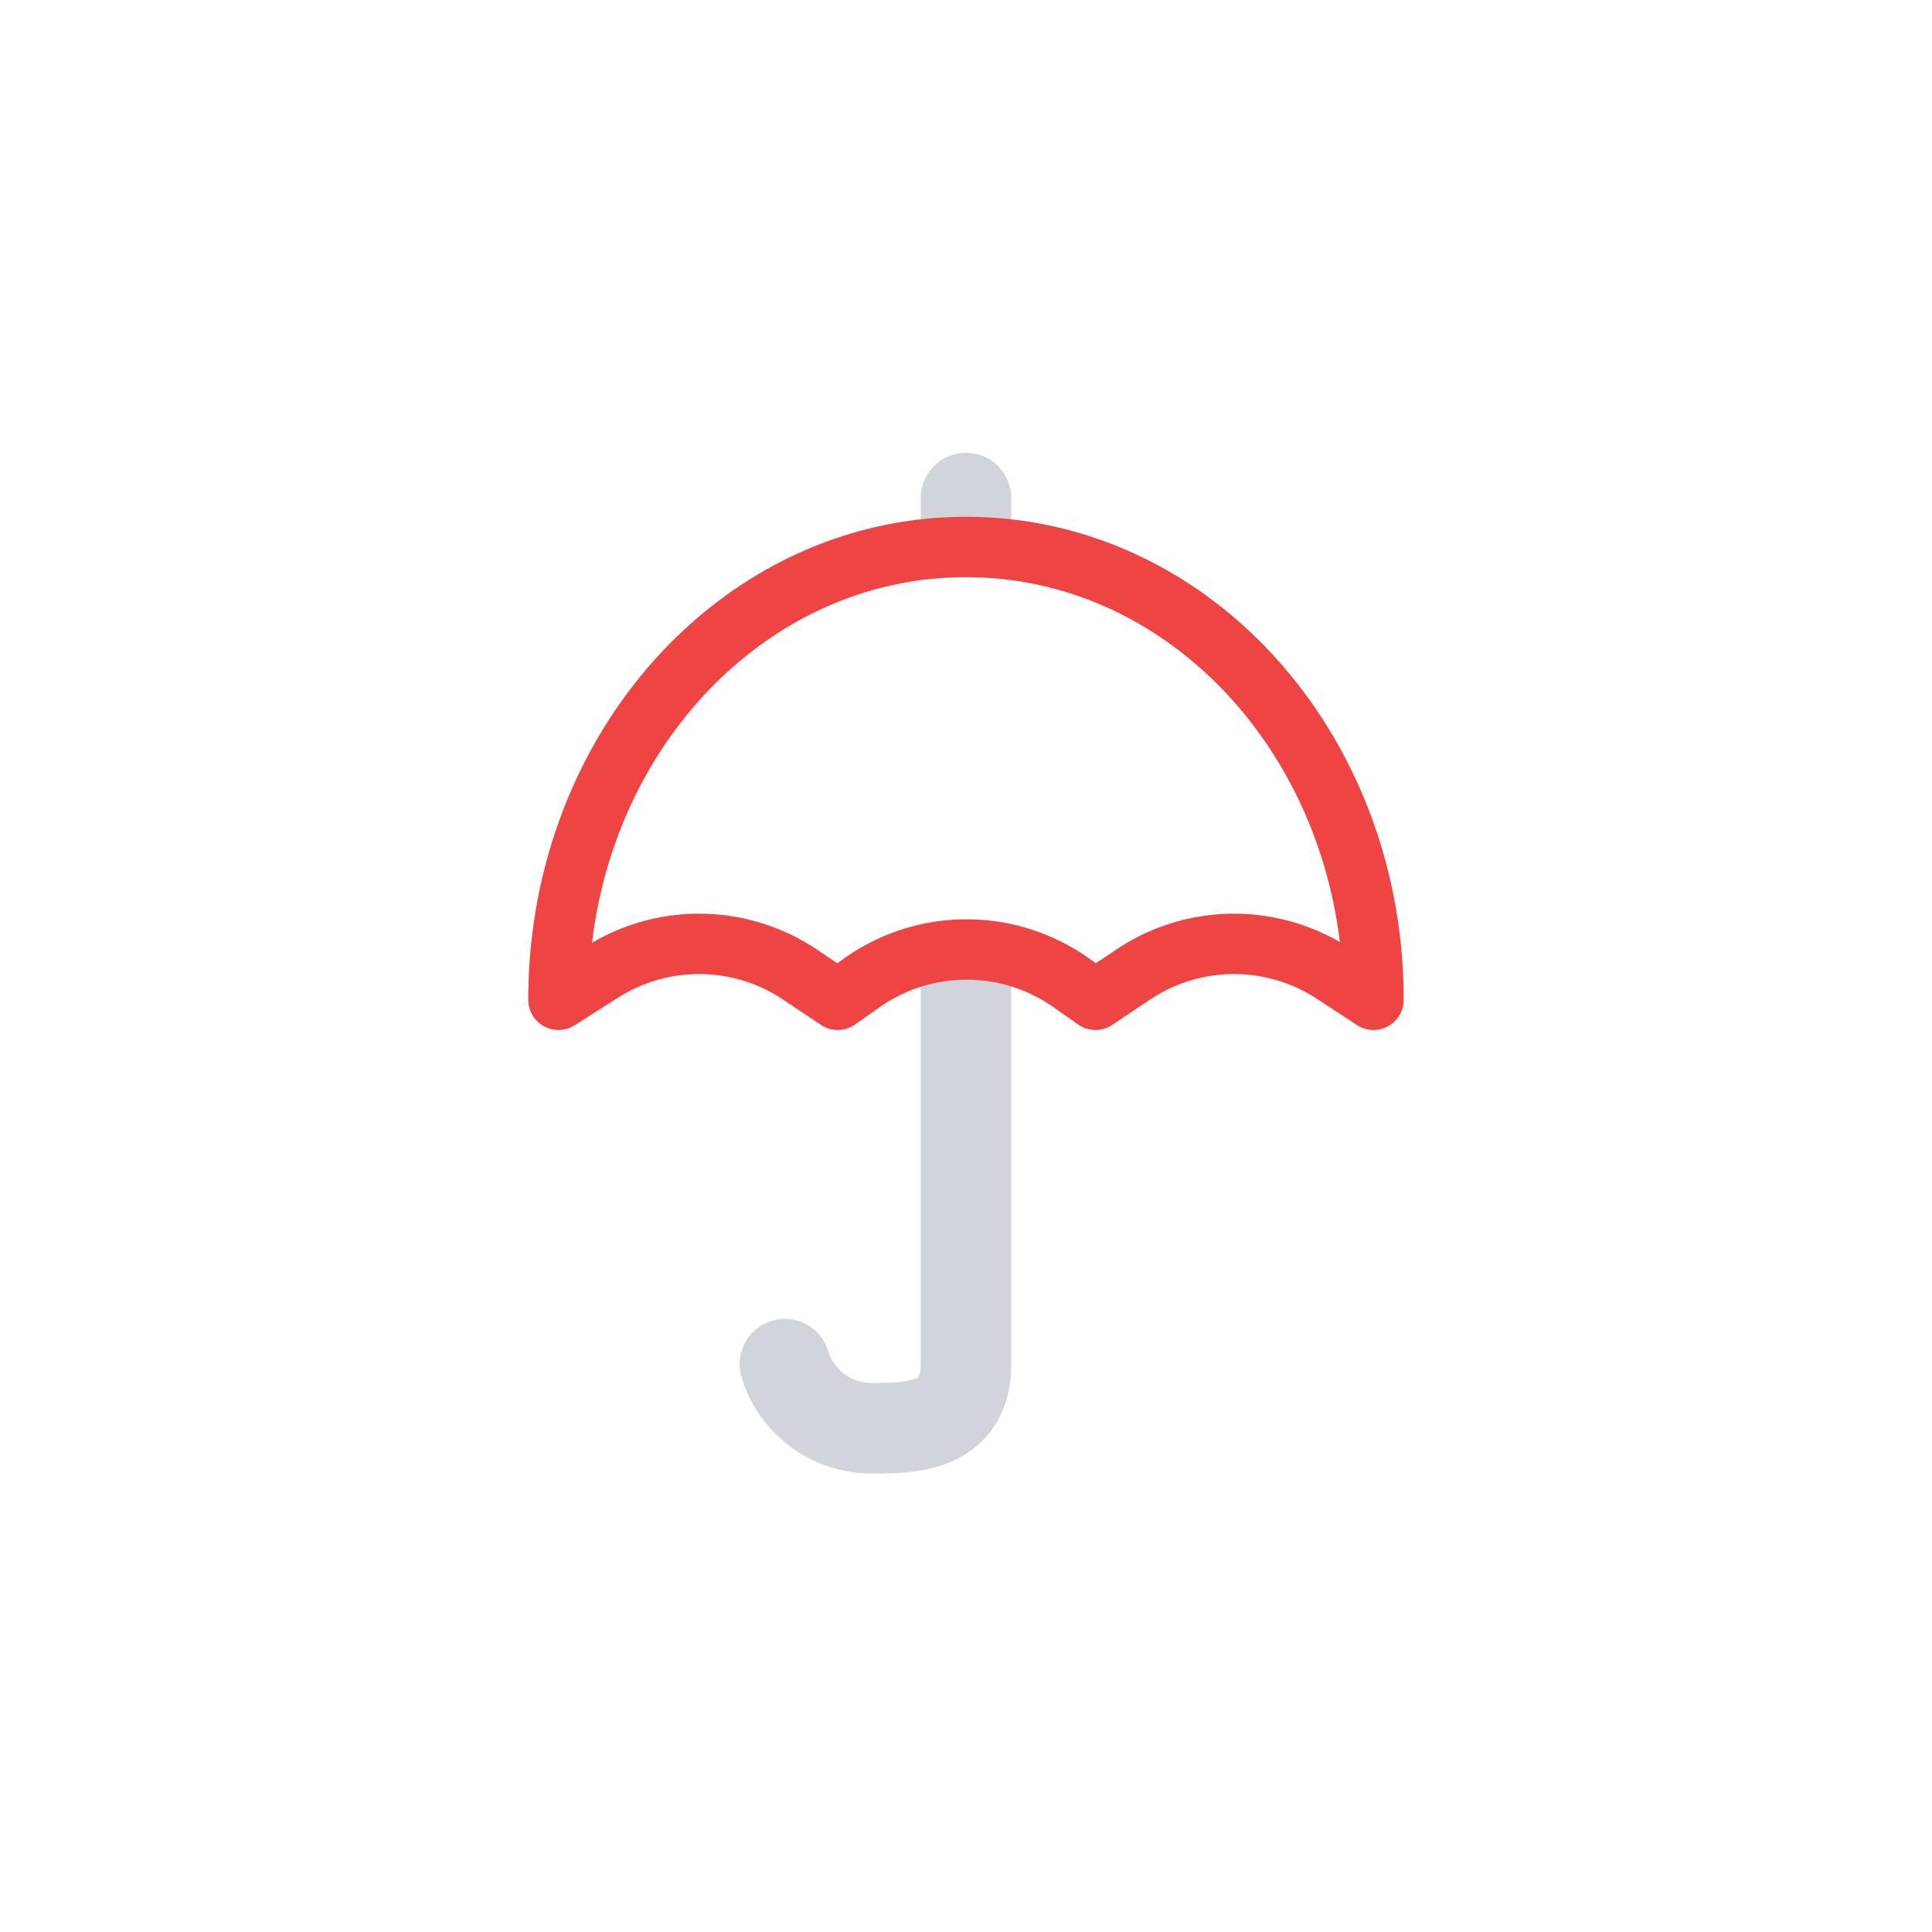 <svg xmlns="http://www.w3.org/2000/svg" viewBox="0 0 64 64"><path fill="none" stroke="#d1d5db" stroke-linecap="round" stroke-linejoin="round" stroke-width="3" d="M32 32.69v12.5c0 2.12-1.9 2.12-3 2.12a3 3 0 01-3-2.12m6-28.69v1"/><path fill="none" stroke="#ef4444" stroke-linecap="round" stroke-linejoin="round" stroke-width="2" d="M45.5 33.12c0-8.28-6-15-13.5-15s-13.5 6.72-13.5 15l1.43-.91a6 6 0 016.58.08l1.24.83.77-.54a6 6 0 017 0l.77.54 1.24-.83a6 6 0 016.58-.08z"><animateTransform attributeName="transform" dur="2s" repeatCount="indefinite" type="translate" values="0 0; 0 0.5; 0 0"/></path></svg>